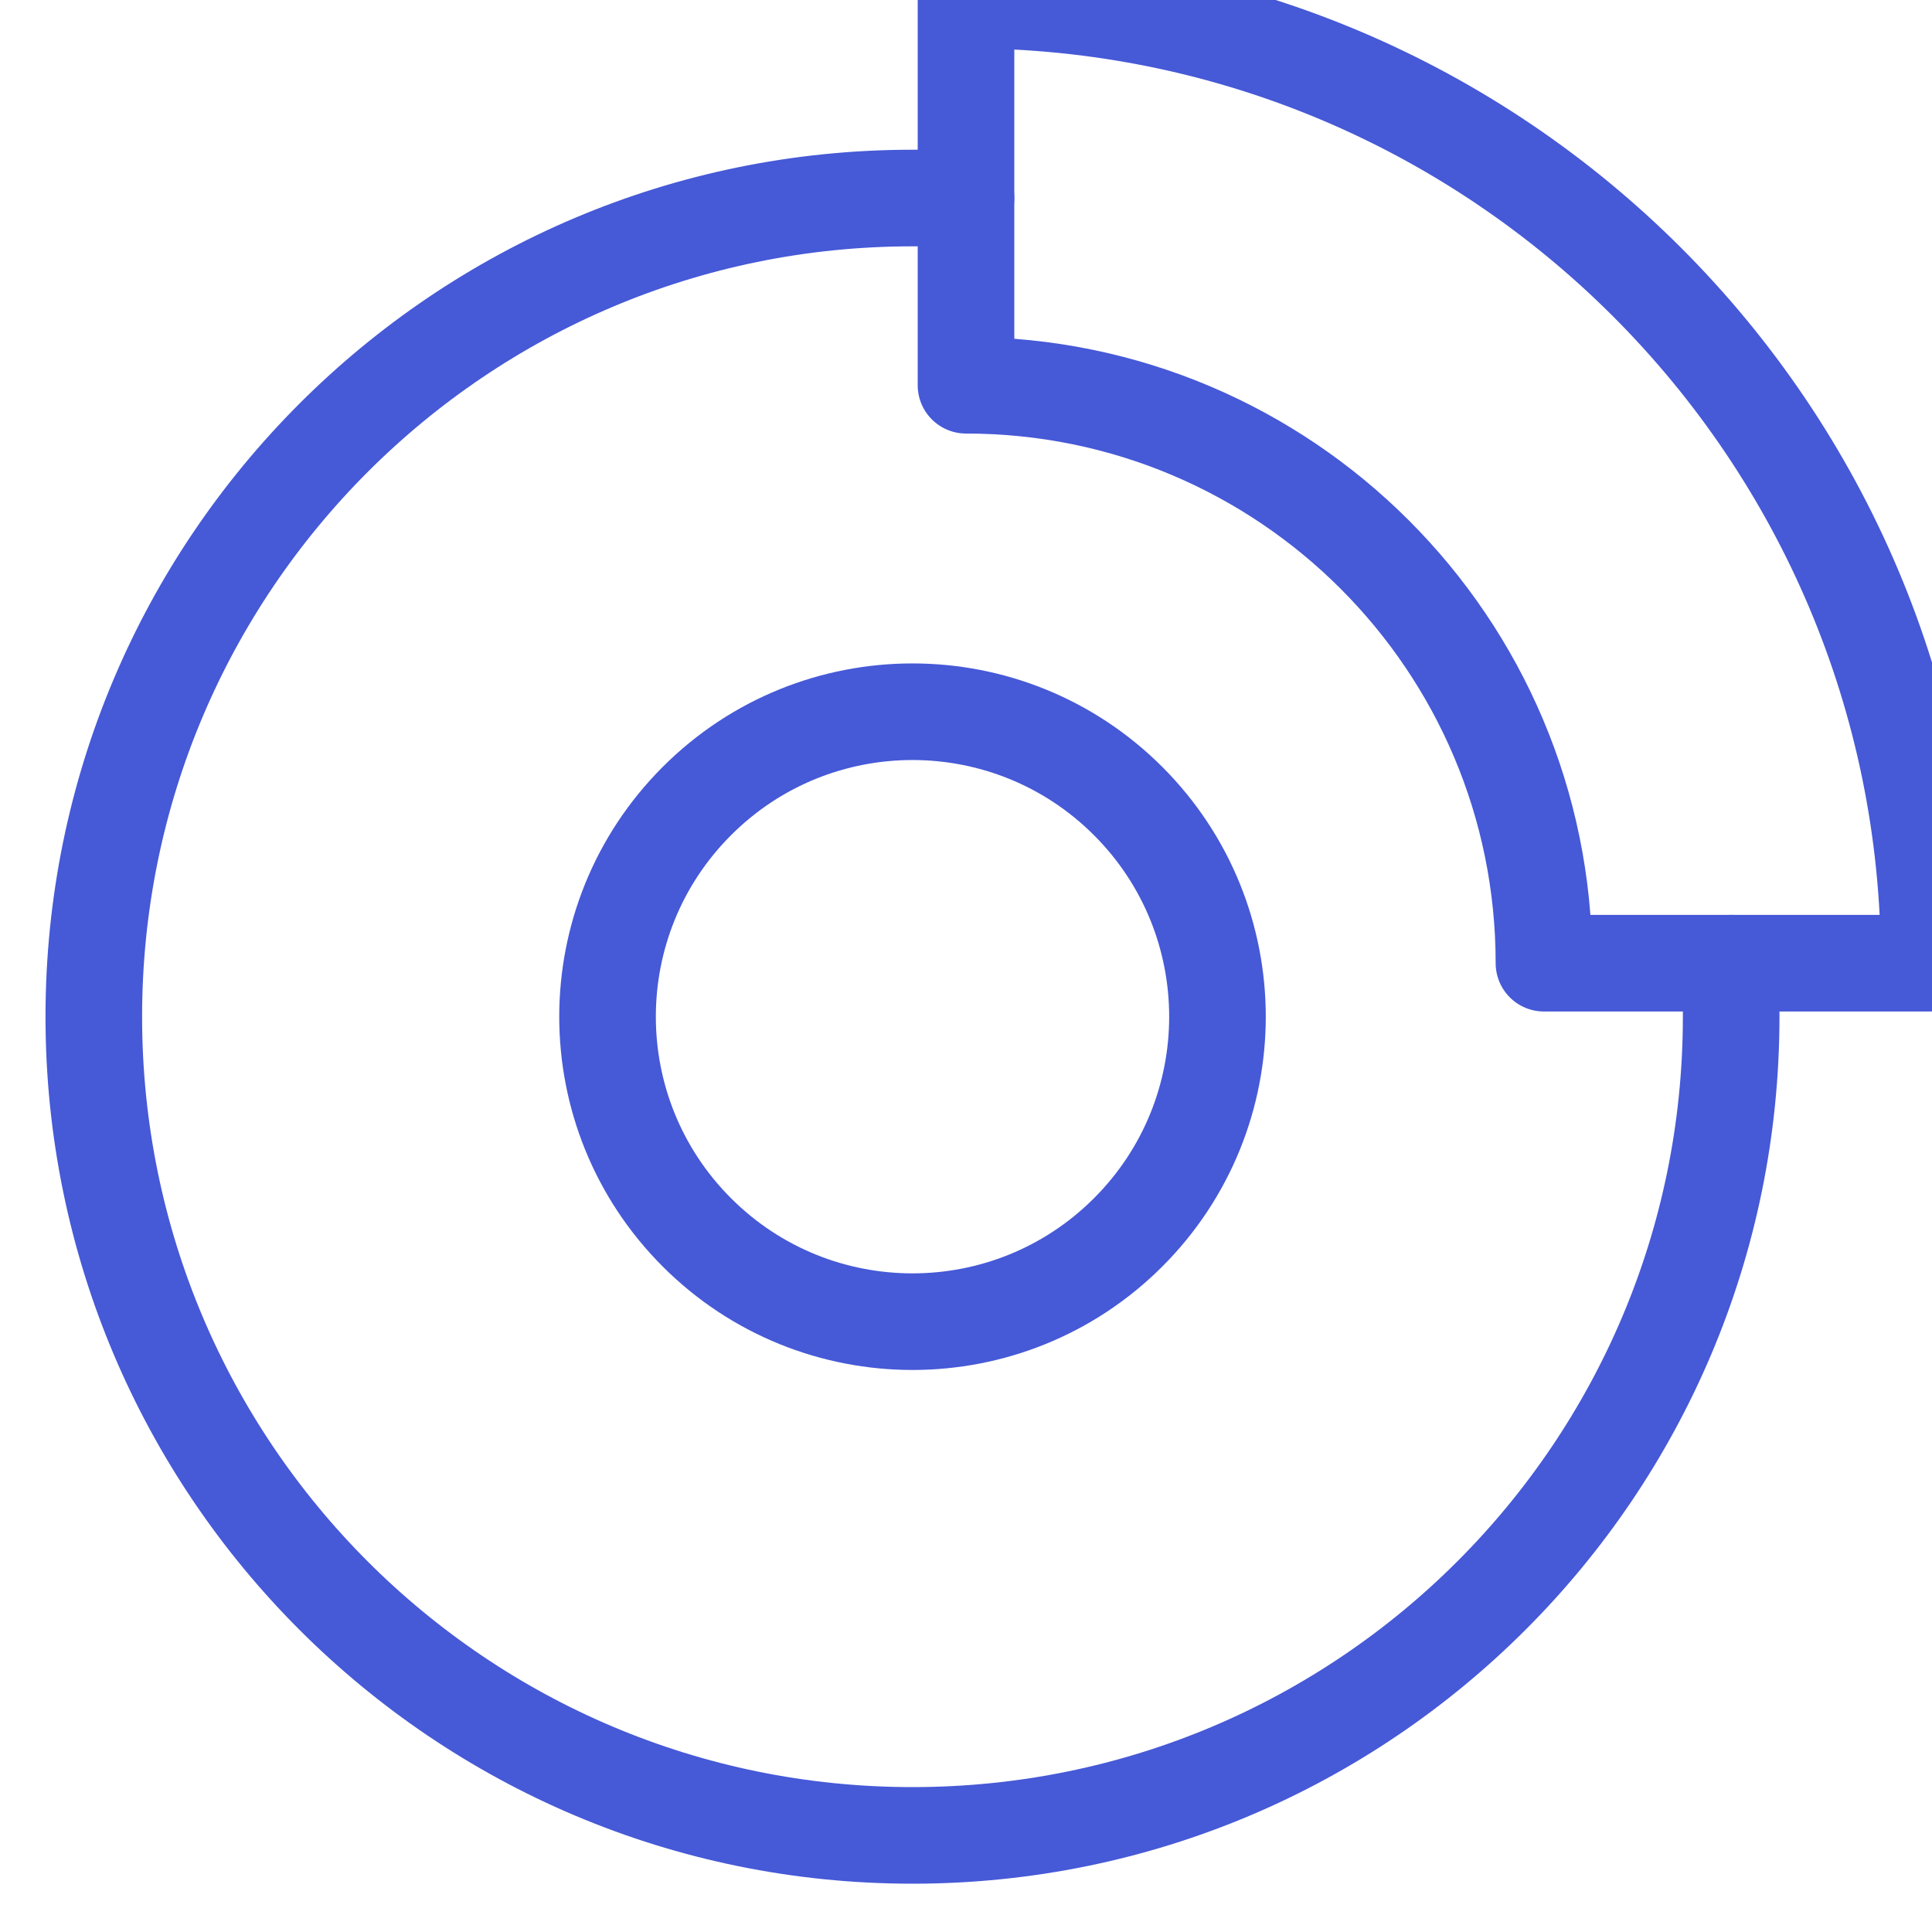 <svg width="40" height="40" viewBox="0 0 40 40" fill="none" xmlns="http://www.w3.org/2000/svg">
<g clip-path="url(#clip0_3670_116215)">
<path fill-rule="evenodd" clip-rule="evenodd" d="M39.942 19.942C39.942 8.928 31.014 0 20 0V7.976C26.608 7.976 31.966 13.332 31.966 19.942H39.942Z" stroke="#4659D7" stroke-width="2" stroke-linecap="round" stroke-linejoin="round"/>
<path d="M35.842 19.942V21.05C35.842 30.412 28.254 38 18.892 38C9.53 38 1.942 30.412 1.942 21.05C1.942 11.688 9.53 4.1 18.892 4.1H20" stroke="#4659D7" stroke-width="2" stroke-linecap="round" stroke-linejoin="round"/>
<path d="M23.357 16.585C25.823 19.051 25.823 23.049 23.357 25.515C20.891 27.98 16.893 27.98 14.428 25.515C11.962 23.049 11.962 19.051 14.428 16.585C16.893 14.119 20.891 14.119 23.357 16.585" stroke="#4659D7" stroke-width="2" stroke-linecap="round" stroke-linejoin="round"/>
</g>
<defs>
<clipPath id="clip0_3670_116215">
<rect width="40" height="40" fill="white"/>
</clipPath>
</defs>
</svg>

